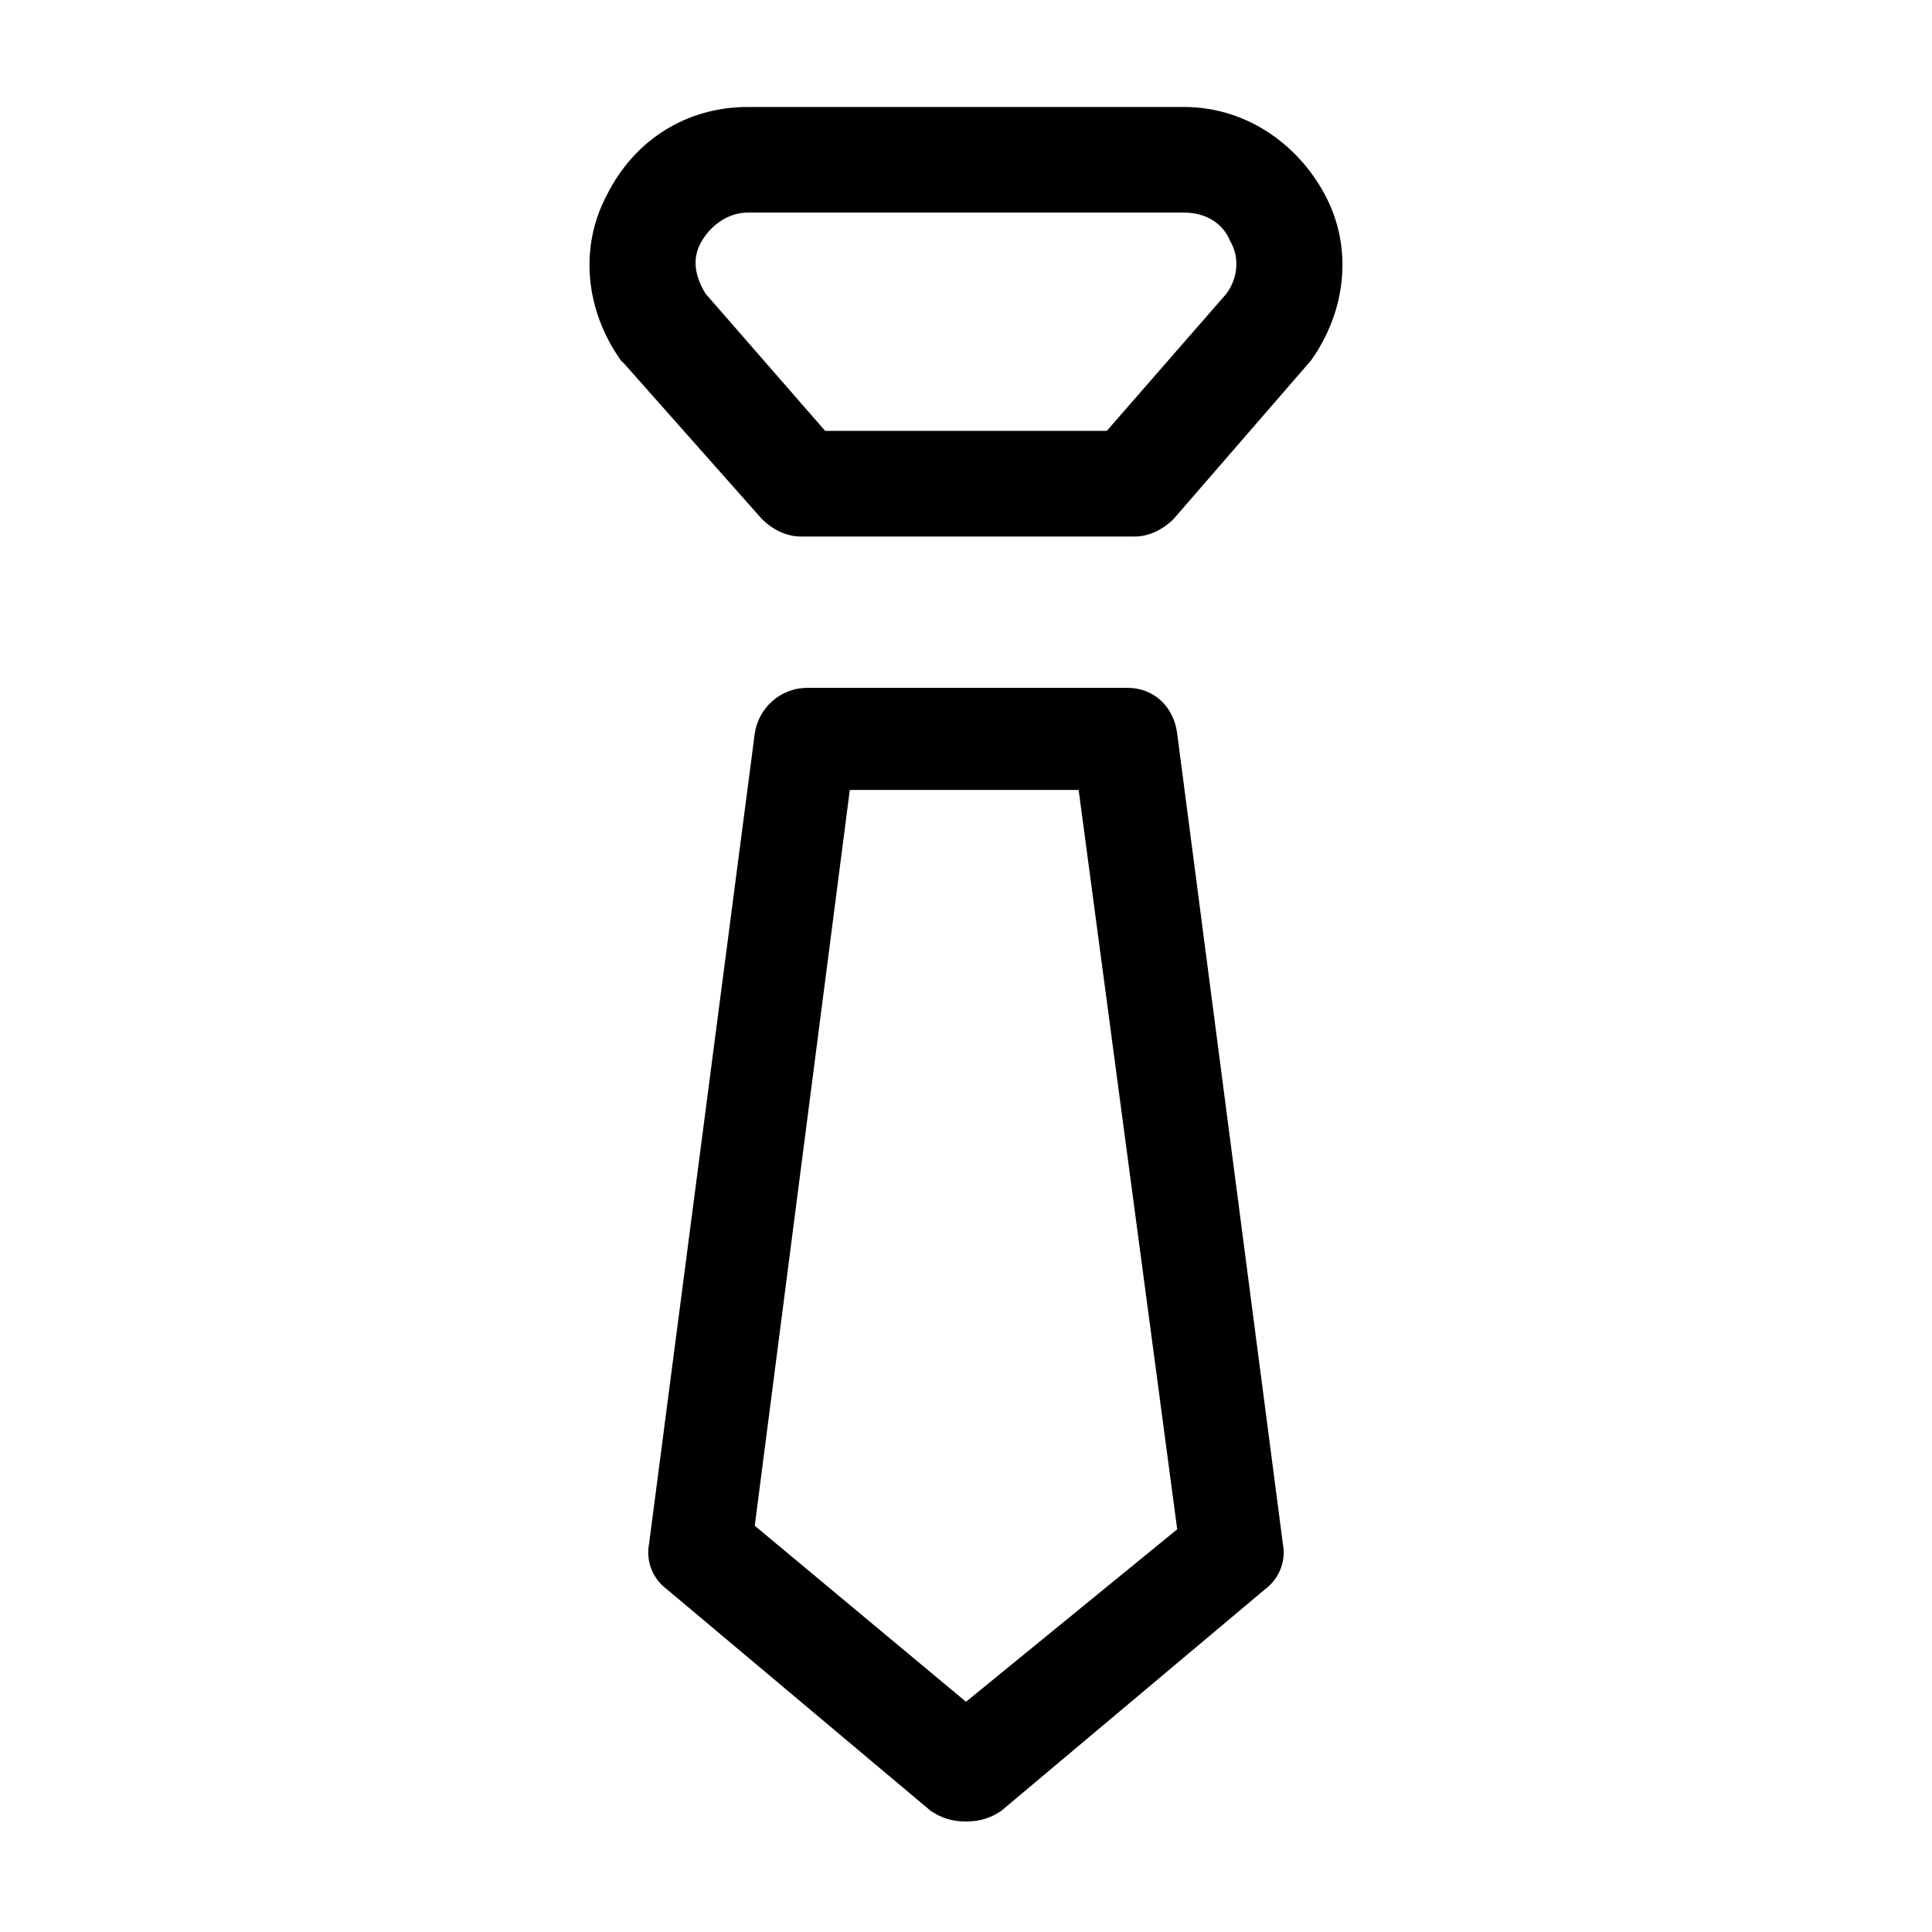 <?xml version="1.0" encoding="UTF-8"?>
<!-- Uploaded to: ICON Repo, www.svgrepo.com, Generator: ICON Repo Mixer Tools -->
<svg fill="#000000" width="800px" height="800px" version="1.1" viewBox="144 144 512 512" xmlns="http://www.w3.org/2000/svg">
 <path d="m442.91 326.29h-84.902c-7.465 0-13.062 5.598-13.996 12.129l-27.988 214.59c-0.934 4.664 0.934 9.328 4.664 12.129l69.977 58.777c2.801 1.867 5.598 2.801 9.328 2.801 3.731 0 6.531-0.934 9.328-2.801l69.973-58.777c3.731-2.801 5.598-7.465 4.664-12.129l-27.988-214.59c-0.93-7.465-6.527-12.129-13.059-12.129zm-42.914 268.7-55.98-46.648 25.191-194.99h60.645l26.121 195.93zm91.43-355.46c9.328-13.062 11.195-29.855 3.731-43.852-7.465-13.996-21.457-23.324-37.32-23.324h-115.69c-15.859 0-29.855 8.398-37.32 23.324-7.465 13.996-5.598 30.789 3.731 43.852l0.934 0.934 36.387 41.051c2.801 2.801 6.531 4.664 10.262 4.664h88.633c3.731 0 7.465-1.867 10.262-4.664zm-22.391-17.727-31.723 36.383h-74.637l-31.723-36.387c-2.801-4.664-3.731-9.328-0.934-13.996 2.801-4.664 7.465-7.465 12.129-7.465h115.69c5.598 0 10.262 2.801 12.129 7.465 2.797 4.668 1.867 10.266-0.934 14z"/>
</svg>